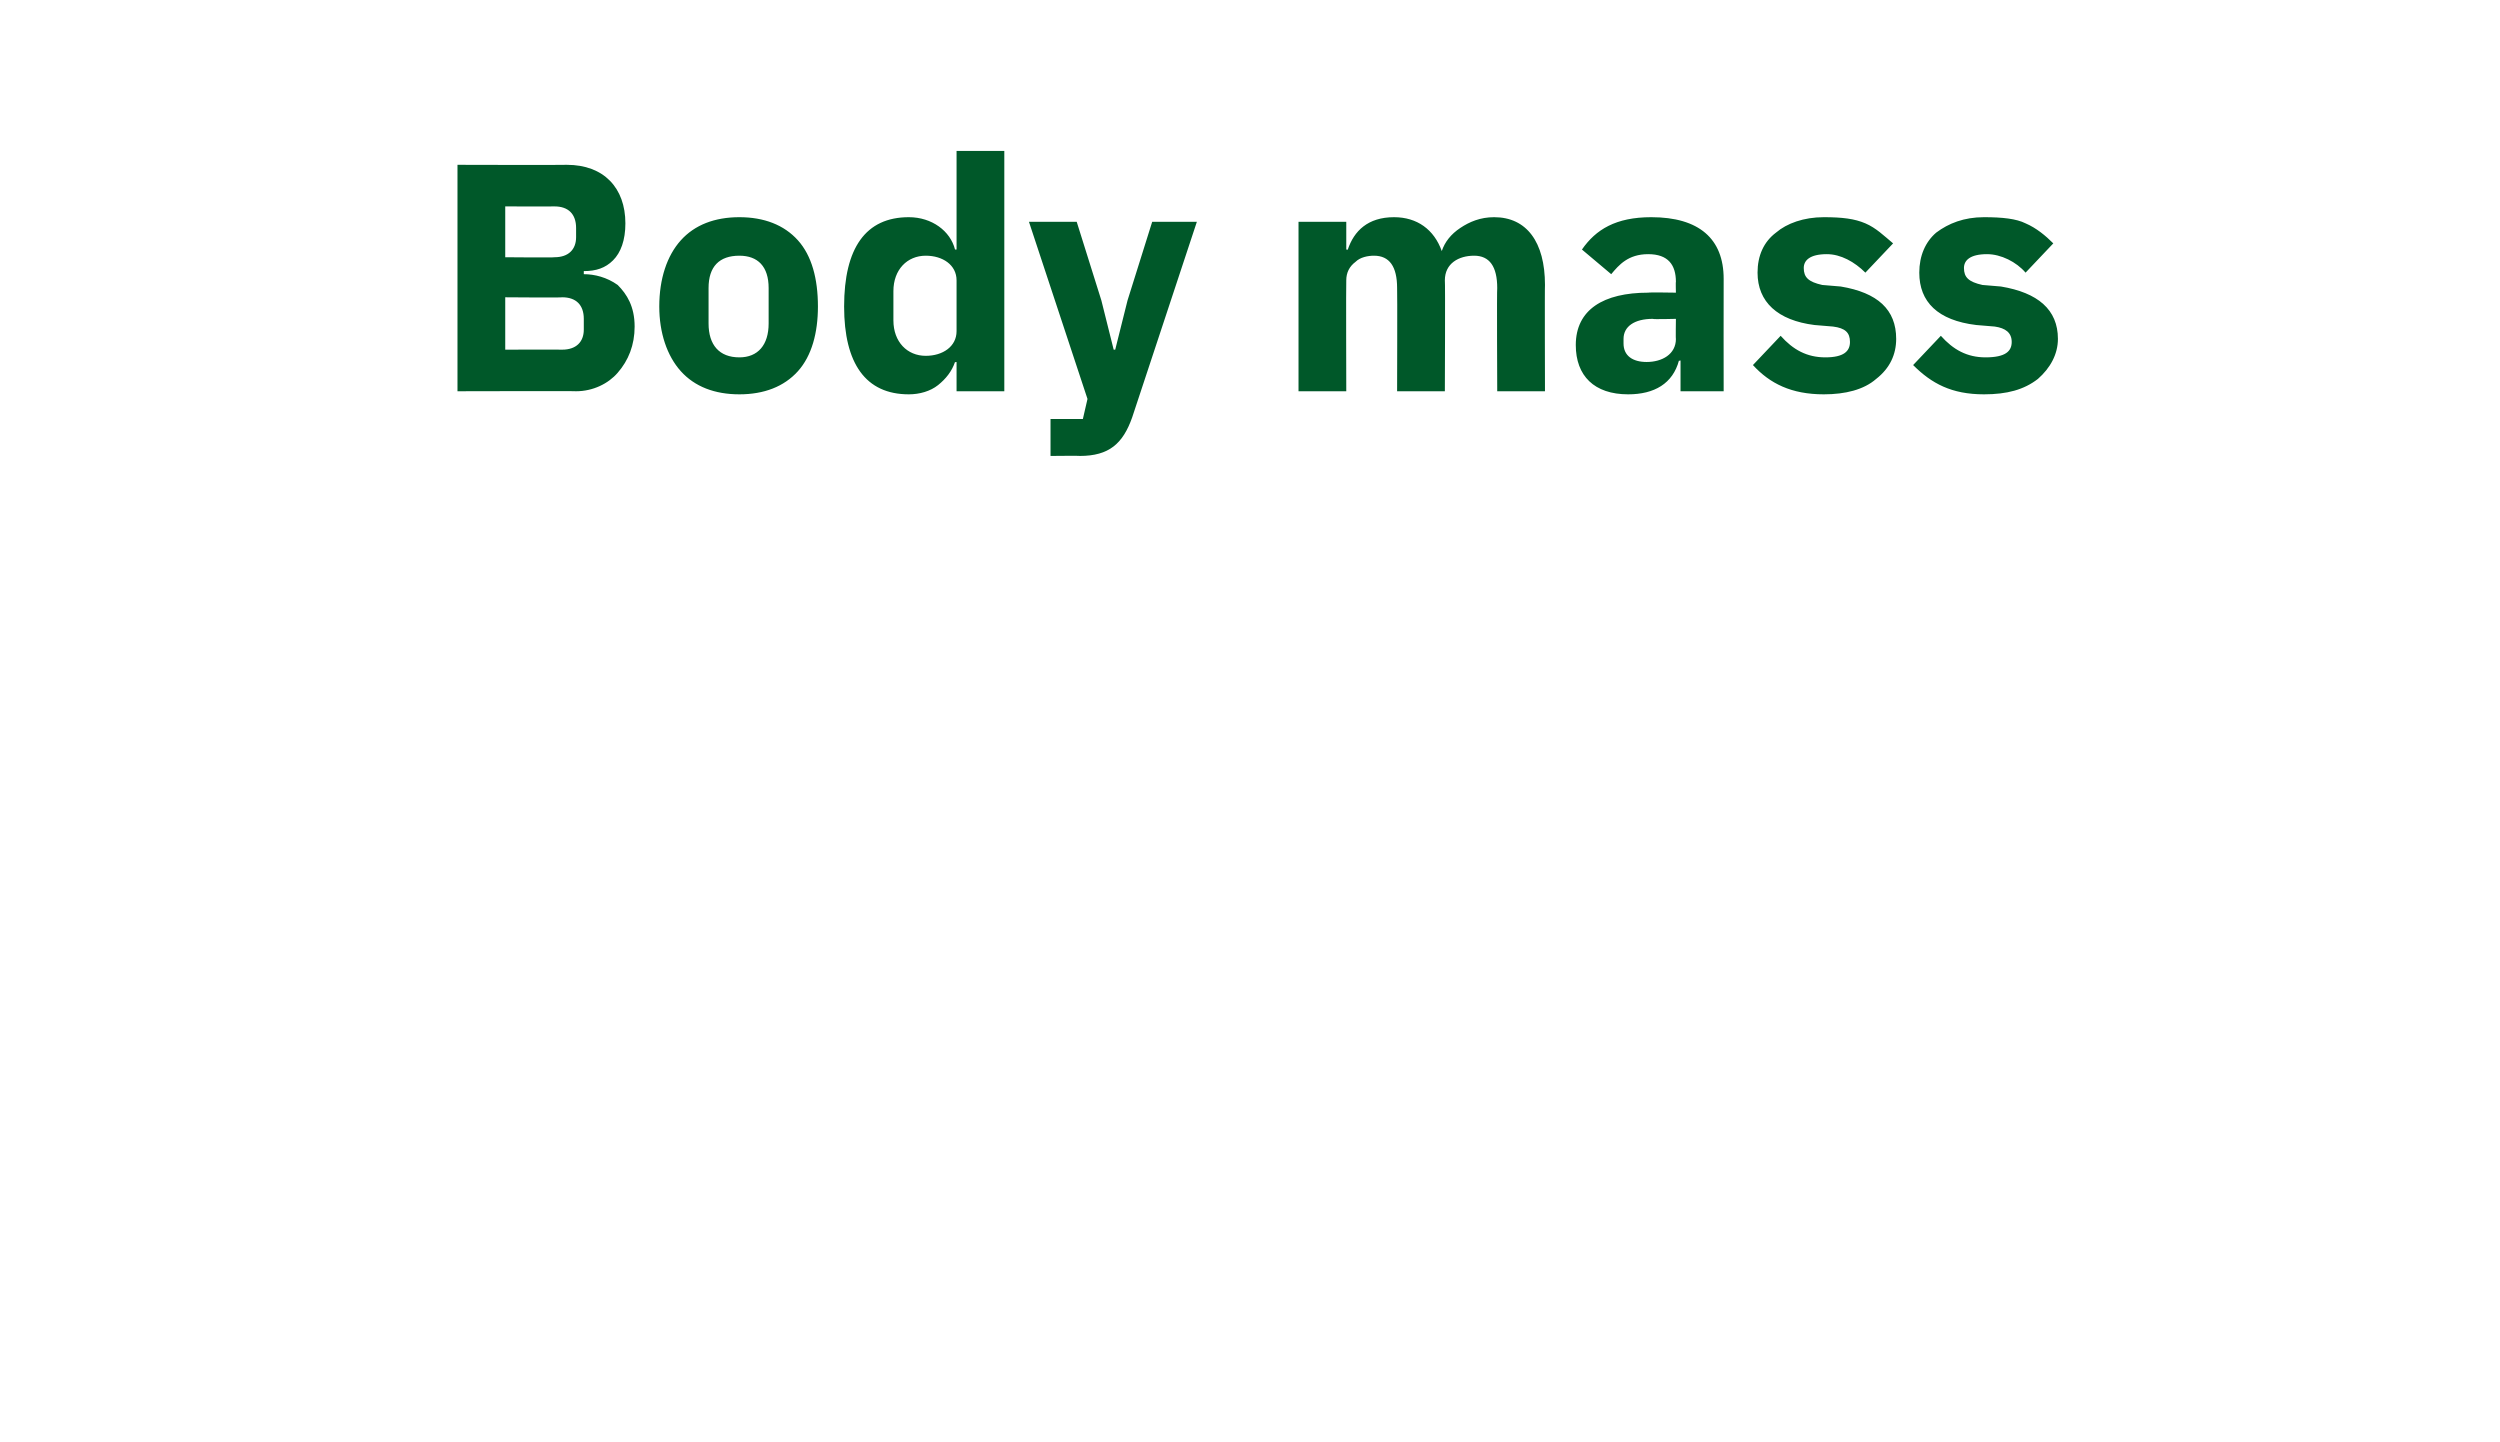 <?xml version="1.0" standalone="no"?><!DOCTYPE svg PUBLIC "-//W3C//DTD SVG 1.1//EN" "http://www.w3.org/Graphics/SVG/1.1/DTD/svg11.dtd"><svg xmlns="http://www.w3.org/2000/svg" version="1.1" width="162.3px" height="93.6px" viewBox="0 -9 162.3 93.6" style="top:-9px">  <desc>Body mass</desc>  <defs/>  <g id="Polygon182557">    <path d="M 29.7 16.4 C 29.7 16.4 37.43 16.38 37.4 16.4 C 38.5 16.4 39.5 15.9 40.1 15.2 C 40.8 14.4 41.2 13.4 41.2 12.2 C 41.2 10.9 40.7 10.1 40.1 9.5 C 39.4 9 38.6 8.8 37.9 8.8 C 37.9 8.8 37.9 8.6 37.9 8.6 C 38.7 8.6 39.3 8.4 39.8 7.9 C 40.3 7.4 40.6 6.6 40.6 5.5 C 40.6 3.2 39.2 1.7 36.8 1.7 C 36.78 1.72 29.7 1.7 29.7 1.7 L 29.7 16.4 Z M 32.8 10.3 C 32.8 10.3 36.52 10.33 36.5 10.3 C 37.4 10.3 37.9 10.8 37.9 11.7 C 37.9 11.7 37.9 12.4 37.9 12.4 C 37.9 13.2 37.4 13.7 36.5 13.7 C 36.52 13.69 32.8 13.7 32.8 13.7 L 32.8 10.3 Z M 32.8 4.4 C 32.8 4.4 36.02 4.41 36 4.4 C 36.9 4.4 37.4 4.9 37.4 5.8 C 37.4 5.8 37.4 6.4 37.4 6.4 C 37.4 7.2 36.9 7.7 36 7.7 C 36.02 7.73 32.8 7.7 32.8 7.7 L 32.8 4.4 Z M 51.8 15.1 C 52.7 14.1 53.1 12.6 53.1 10.9 C 53.1 9.1 52.7 7.6 51.8 6.6 C 50.9 5.6 49.6 5.1 48 5.1 C 46.4 5.1 45.1 5.6 44.2 6.6 C 43.3 7.6 42.8 9.1 42.8 10.9 C 42.8 12.6 43.3 14.1 44.2 15.1 C 45.1 16.1 46.4 16.6 48 16.6 C 49.6 16.6 50.9 16.1 51.8 15.1 Z M 46 12 C 46 12 46 9.7 46 9.7 C 46 8.3 46.7 7.6 48 7.6 C 49.2 7.6 49.9 8.3 49.9 9.7 C 49.9 9.7 49.9 12 49.9 12 C 49.9 13.4 49.2 14.2 48 14.2 C 46.7 14.2 46 13.4 46 12 Z M 62.1 16.4 L 65.2 16.4 L 65.2 0.8 L 62.1 0.8 L 62.1 7.2 C 62.1 7.2 62 7.2 62 7.2 C 61.7 6 60.5 5.1 59 5.1 C 56.2 5.1 54.8 7.1 54.8 10.9 C 54.8 14.6 56.2 16.6 59 16.6 C 59.7 16.6 60.4 16.4 60.9 16 C 61.4 15.6 61.8 15.1 62 14.5 C 62 14.53 62.1 14.5 62.1 14.5 L 62.1 16.4 Z M 58 11.8 C 58 11.8 58 9.9 58 9.9 C 58 8.5 58.9 7.6 60.1 7.6 C 61.2 7.6 62.1 8.2 62.1 9.2 C 62.1 9.2 62.1 12.5 62.1 12.5 C 62.1 13.5 61.2 14.1 60.1 14.1 C 58.9 14.1 58 13.2 58 11.8 Z M 73.2 10.5 L 72.4 13.7 L 72.3 13.7 L 71.5 10.5 L 69.9 5.4 L 66.8 5.4 L 70.6 16.9 L 70.3 18.2 L 68.2 18.2 L 68.2 20.6 C 68.2 20.6 70.12 20.58 70.1 20.6 C 72 20.6 72.9 19.8 73.5 18.1 C 73.5 18.08 77.7 5.4 77.7 5.4 L 74.8 5.4 L 73.2 10.5 Z M 87.4 16.4 C 87.4 16.4 87.38 9.24 87.4 9.2 C 87.4 8.7 87.6 8.3 88 8 C 88.3 7.7 88.8 7.6 89.2 7.6 C 90.2 7.6 90.7 8.3 90.7 9.7 C 90.72 9.72 90.7 16.4 90.7 16.4 L 93.8 16.4 C 93.8 16.4 93.83 9.24 93.8 9.2 C 93.8 8.1 94.7 7.6 95.7 7.6 C 96.7 7.6 97.2 8.3 97.2 9.7 C 97.17 9.72 97.2 16.4 97.2 16.4 L 100.3 16.4 C 100.3 16.4 100.28 9.47 100.3 9.5 C 100.3 6.7 99.1 5.1 97 5.1 C 96.1 5.1 95.4 5.4 94.8 5.8 C 94.2 6.2 93.8 6.7 93.6 7.3 C 93.6 7.3 93.6 7.3 93.6 7.3 C 93.1 5.9 92 5.1 90.5 5.1 C 88.8 5.1 87.9 6 87.5 7.2 C 87.51 7.22 87.4 7.2 87.4 7.2 L 87.4 5.4 L 84.3 5.4 L 84.3 16.4 L 87.4 16.4 Z M 111.9 9.1 C 111.89 9.13 111.9 16.4 111.9 16.4 L 109.1 16.4 L 109.1 14.4 C 109.1 14.4 108.97 14.45 109 14.4 C 108.6 15.9 107.4 16.6 105.7 16.6 C 103.5 16.6 102.3 15.4 102.3 13.4 C 102.3 11.1 104.1 10 107 10 C 107.04 9.97 108.8 10 108.8 10 C 108.8 10 108.78 9.28 108.8 9.3 C 108.8 8.2 108.3 7.5 107 7.5 C 105.7 7.5 105.1 8.2 104.6 8.8 C 104.6 8.8 102.7 7.2 102.7 7.2 C 103.6 5.9 104.9 5.1 107.2 5.1 C 110.3 5.1 111.9 6.5 111.9 9.1 Z M 108.8 11.7 C 108.8 11.7 107.27 11.74 107.3 11.7 C 106.1 11.7 105.4 12.2 105.4 13 C 105.4 13 105.4 13.3 105.4 13.3 C 105.4 14.1 106 14.5 106.9 14.5 C 107.9 14.5 108.8 14 108.8 13 C 108.78 13.04 108.8 11.7 108.8 11.7 Z M 121.8 15.6 C 122.7 14.9 123.1 14 123.1 13 C 123.1 11.1 121.9 10 119.5 9.6 C 119.5 9.6 118.3 9.5 118.3 9.5 C 117.4 9.3 117.1 9 117.1 8.4 C 117.1 7.9 117.5 7.5 118.6 7.5 C 119.5 7.5 120.4 8 121.1 8.7 C 121.1 8.7 122.9 6.8 122.9 6.8 C 122.3 6.3 121.8 5.8 121.1 5.5 C 120.4 5.2 119.6 5.1 118.4 5.1 C 117.1 5.1 116 5.5 115.3 6.1 C 114.5 6.7 114.1 7.6 114.1 8.7 C 114.1 10.6 115.4 11.8 117.8 12.1 C 117.8 12.1 119 12.2 119 12.2 C 119.8 12.3 120.1 12.6 120.1 13.2 C 120.1 13.8 119.7 14.2 118.5 14.2 C 117.3 14.2 116.4 13.7 115.6 12.8 C 115.6 12.8 113.8 14.7 113.8 14.7 C 114.9 15.9 116.3 16.6 118.4 16.6 C 119.8 16.6 121 16.3 121.8 15.6 Z M 132.3 15.6 C 133.1 14.9 133.6 14 133.6 13 C 133.6 11.1 132.3 10 129.9 9.6 C 129.9 9.6 128.7 9.5 128.7 9.5 C 127.8 9.3 127.5 9 127.5 8.4 C 127.5 7.9 127.9 7.5 129 7.5 C 129.9 7.5 130.9 8 131.5 8.7 C 131.5 8.7 133.3 6.8 133.3 6.8 C 132.8 6.3 132.2 5.8 131.5 5.5 C 130.9 5.2 130 5.1 128.8 5.1 C 127.5 5.1 126.5 5.5 125.7 6.1 C 125 6.7 124.6 7.6 124.6 8.7 C 124.6 10.6 125.8 11.8 128.3 12.1 C 128.3 12.1 129.5 12.2 129.5 12.2 C 130.2 12.3 130.6 12.6 130.6 13.2 C 130.6 13.8 130.2 14.2 128.9 14.2 C 127.7 14.2 126.8 13.7 126 12.8 C 126 12.8 124.2 14.7 124.2 14.7 C 125.4 15.9 126.7 16.6 128.8 16.6 C 130.3 16.6 131.4 16.3 132.3 15.6 Z " stroke="none" fill="#005829"/>  </g></svg>